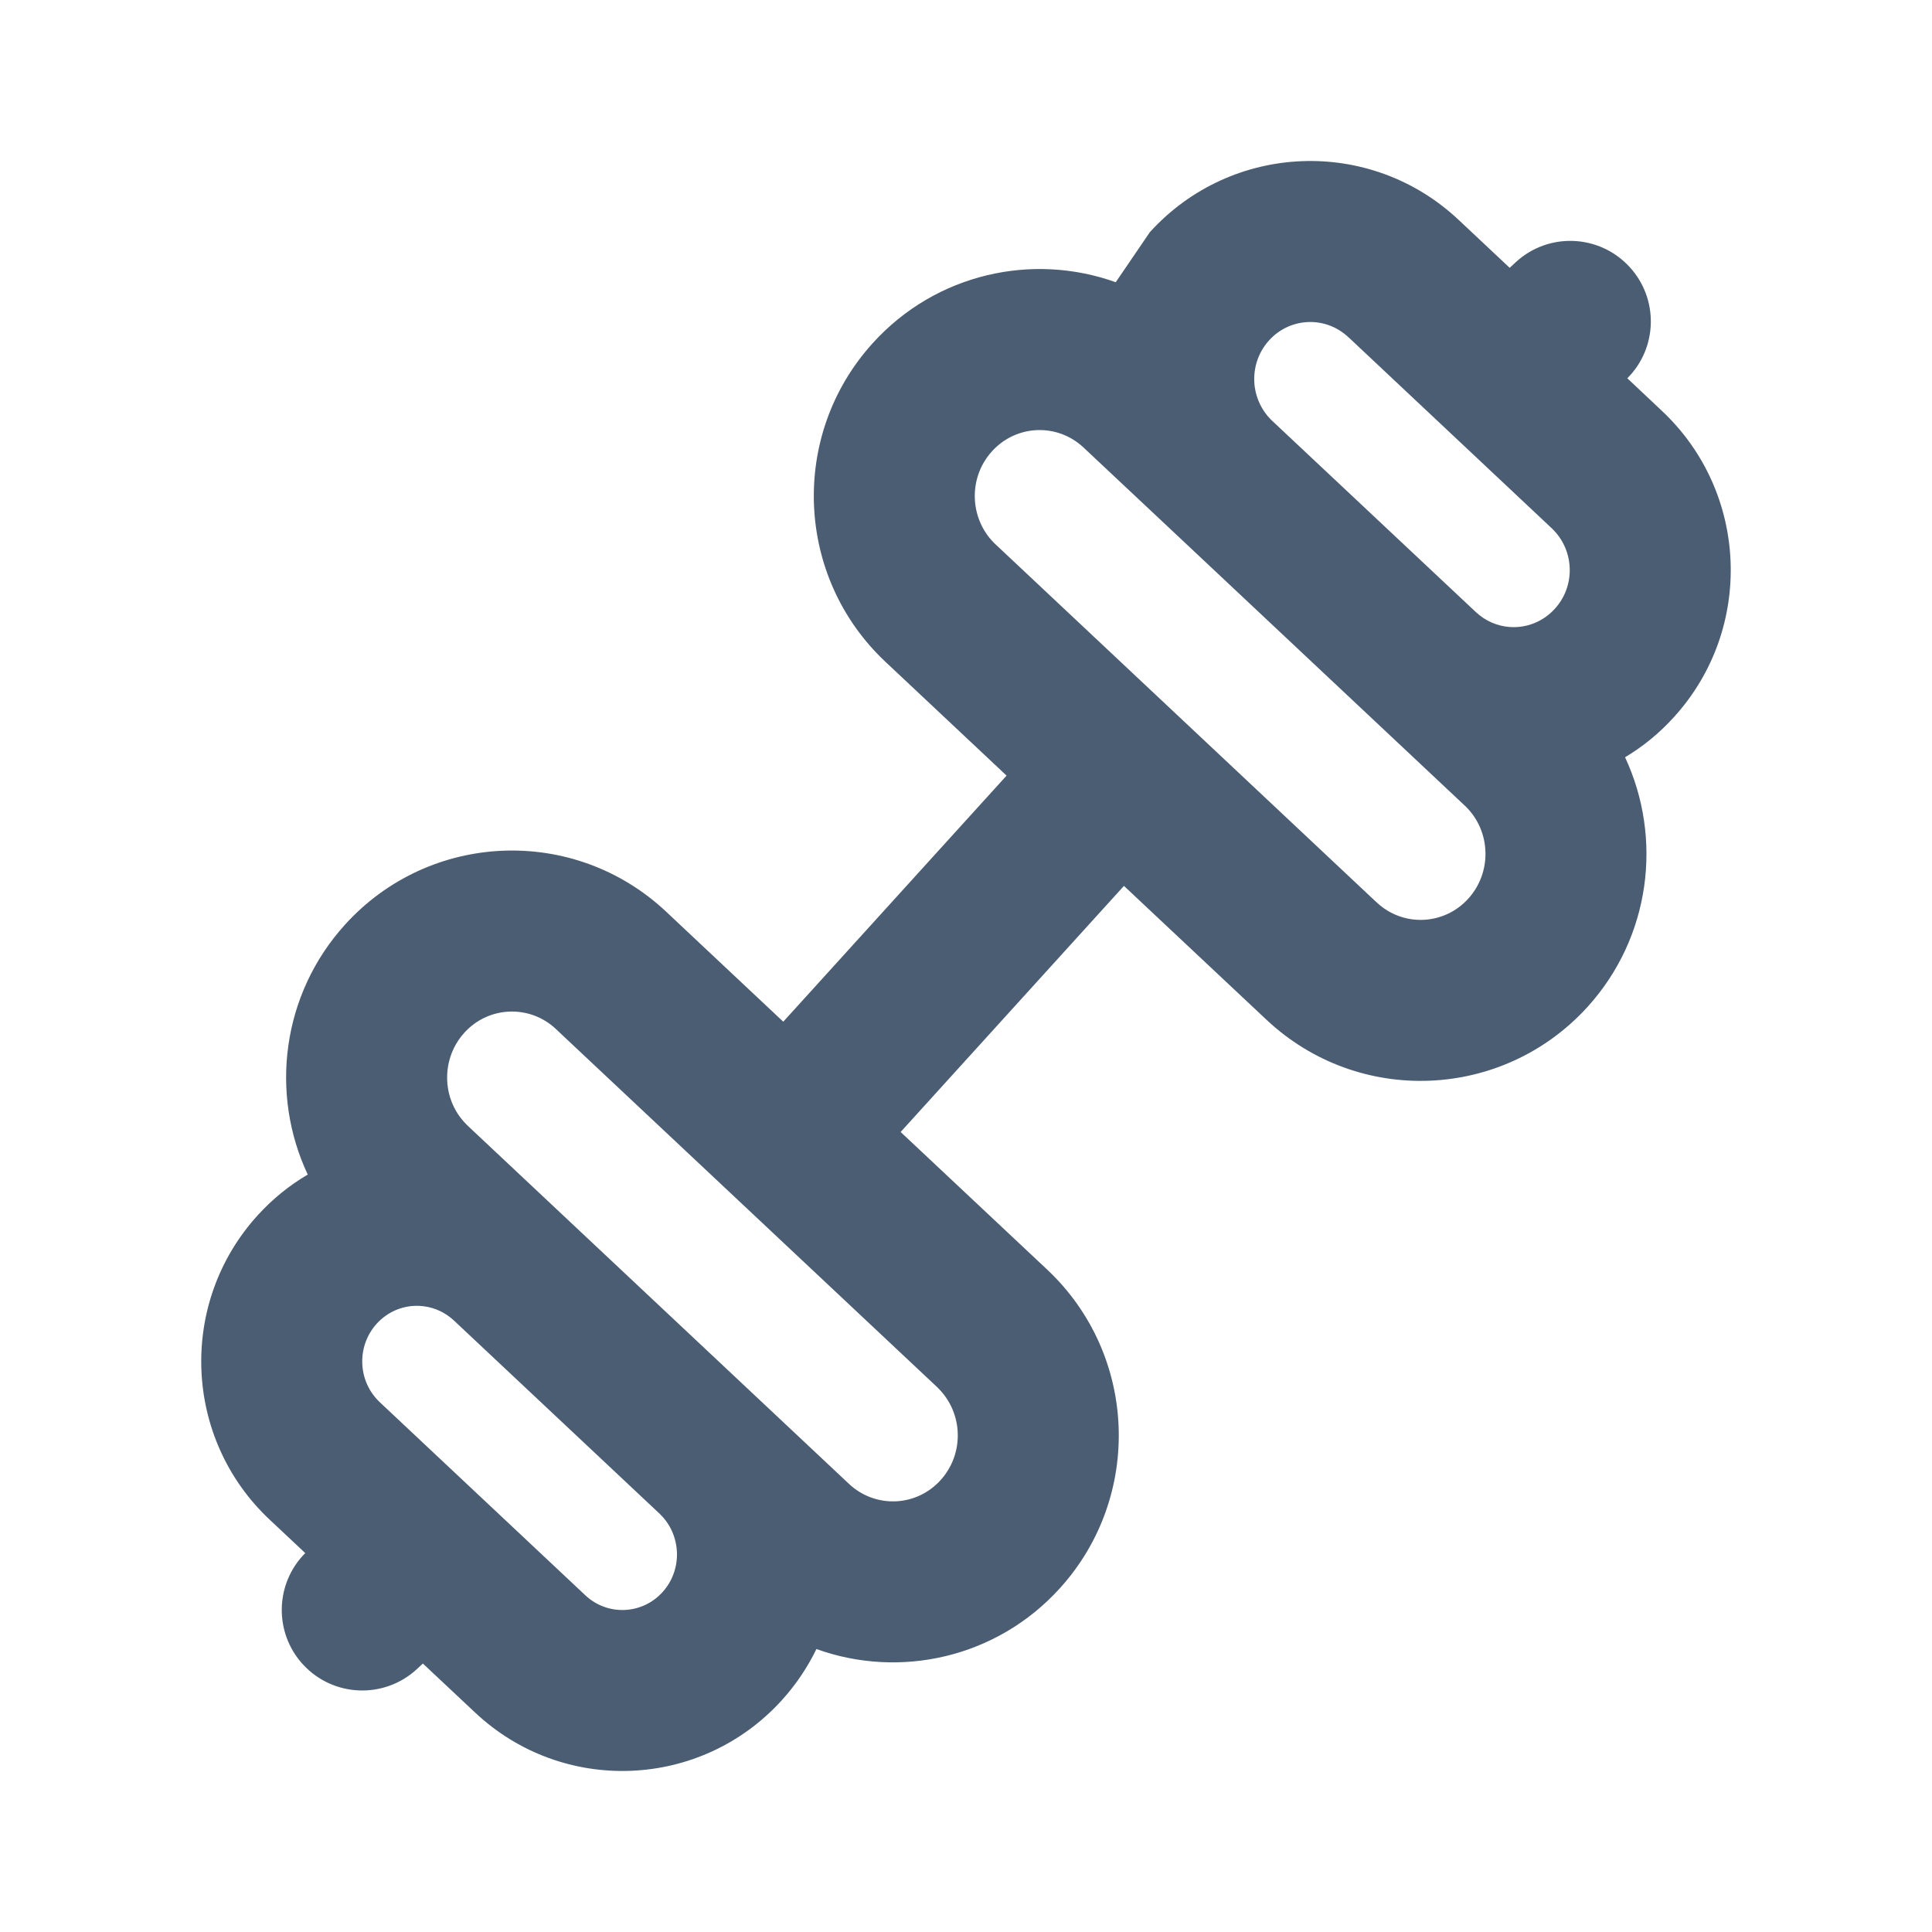 <?xml version="1.0" encoding="UTF-8"?> <svg xmlns="http://www.w3.org/2000/svg" width="24" height="24" viewBox="0 0 24 24" fill="none"><path fill-rule="evenodd" clip-rule="evenodd" d="M12.504 9.635L9.73 12.692L8.794 11.813L8.275 11.325C7.131 10.251 5.338 10.327 4.287 11.485C3.499 12.354 3.35 13.586 3.823 14.591C3.596 14.724 3.385 14.894 3.199 15.099C2.213 16.186 2.276 17.869 3.349 18.877L3.792 19.293C3.415 19.671 3.4 20.283 3.766 20.679C4.141 21.084 4.773 21.109 5.179 20.734L5.253 20.665L5.902 21.274C6.994 22.3 8.707 22.228 9.711 21.122C9.889 20.926 10.032 20.711 10.142 20.485C11.176 20.858 12.379 20.598 13.165 19.731C14.199 18.592 14.132 16.827 13.008 15.771L11.188 14.062L13.962 11.005L15.732 12.667C16.876 13.742 18.669 13.666 19.721 12.508C20.507 11.641 20.656 10.411 20.187 9.407C20.408 9.275 20.614 9.108 20.796 8.906C21.789 7.813 21.725 6.118 20.645 5.104L20.215 4.699C20.593 4.322 20.607 3.709 20.241 3.314C19.866 2.908 19.234 2.883 18.828 3.258L18.754 3.327L18.118 2.73C17.019 1.698 15.295 1.77 14.284 2.884L13.86 3.506C12.827 3.135 11.627 3.396 10.842 4.262C9.809 5.4 9.875 7.165 10.999 8.221L12.504 9.635ZM5.278 16.229C5.409 16.248 5.535 16.307 5.639 16.404L8.192 18.802C8.197 18.808 8.203 18.813 8.209 18.819C8.295 18.905 8.353 19.01 8.384 19.121C8.387 19.132 8.39 19.143 8.392 19.154C8.441 19.369 8.388 19.604 8.23 19.778C7.976 20.058 7.546 20.076 7.271 19.817L7.254 19.801L4.718 17.419C4.712 17.413 4.707 17.408 4.701 17.402C4.442 17.142 4.431 16.718 4.68 16.443C4.716 16.403 4.756 16.369 4.798 16.34C4.941 16.241 5.113 16.204 5.278 16.229ZM16.749 4.188L16.767 4.204L19.276 6.562L19.282 6.567L19.293 6.579C19.559 6.846 19.571 7.281 19.315 7.562C19.166 7.727 18.958 7.803 18.755 7.789C18.603 7.778 18.453 7.716 18.332 7.602L15.805 5.229C15.799 5.223 15.793 5.217 15.787 5.212C15.677 5.101 15.61 4.96 15.588 4.814C15.558 4.609 15.616 4.392 15.765 4.228C16.026 3.94 16.467 3.923 16.749 4.188ZM13.481 5.579L13.461 5.56C13.134 5.253 12.625 5.273 12.323 5.606C12.027 5.931 12.041 6.435 12.348 6.744C12.355 6.751 12.361 6.757 12.368 6.763L17.081 11.191L17.102 11.21C17.428 11.517 17.938 11.496 18.239 11.164C18.535 10.838 18.522 10.334 18.214 10.025C18.208 10.019 18.201 10.012 18.194 10.006L17.068 8.948L14.541 6.574L13.481 5.579ZM10.546 18.433L10.526 18.414L5.813 13.987C5.806 13.98 5.8 13.974 5.793 13.967C5.71 13.884 5.649 13.787 5.609 13.684C5.501 13.401 5.552 13.067 5.768 12.829C6.069 12.497 6.579 12.476 6.906 12.783L6.926 12.802L6.997 12.869L11.639 17.229C11.646 17.236 11.652 17.242 11.659 17.249C11.966 17.558 11.98 18.061 11.684 18.387C11.383 18.72 10.873 18.74 10.546 18.433Z" fill="#4B5D72"></path></svg>